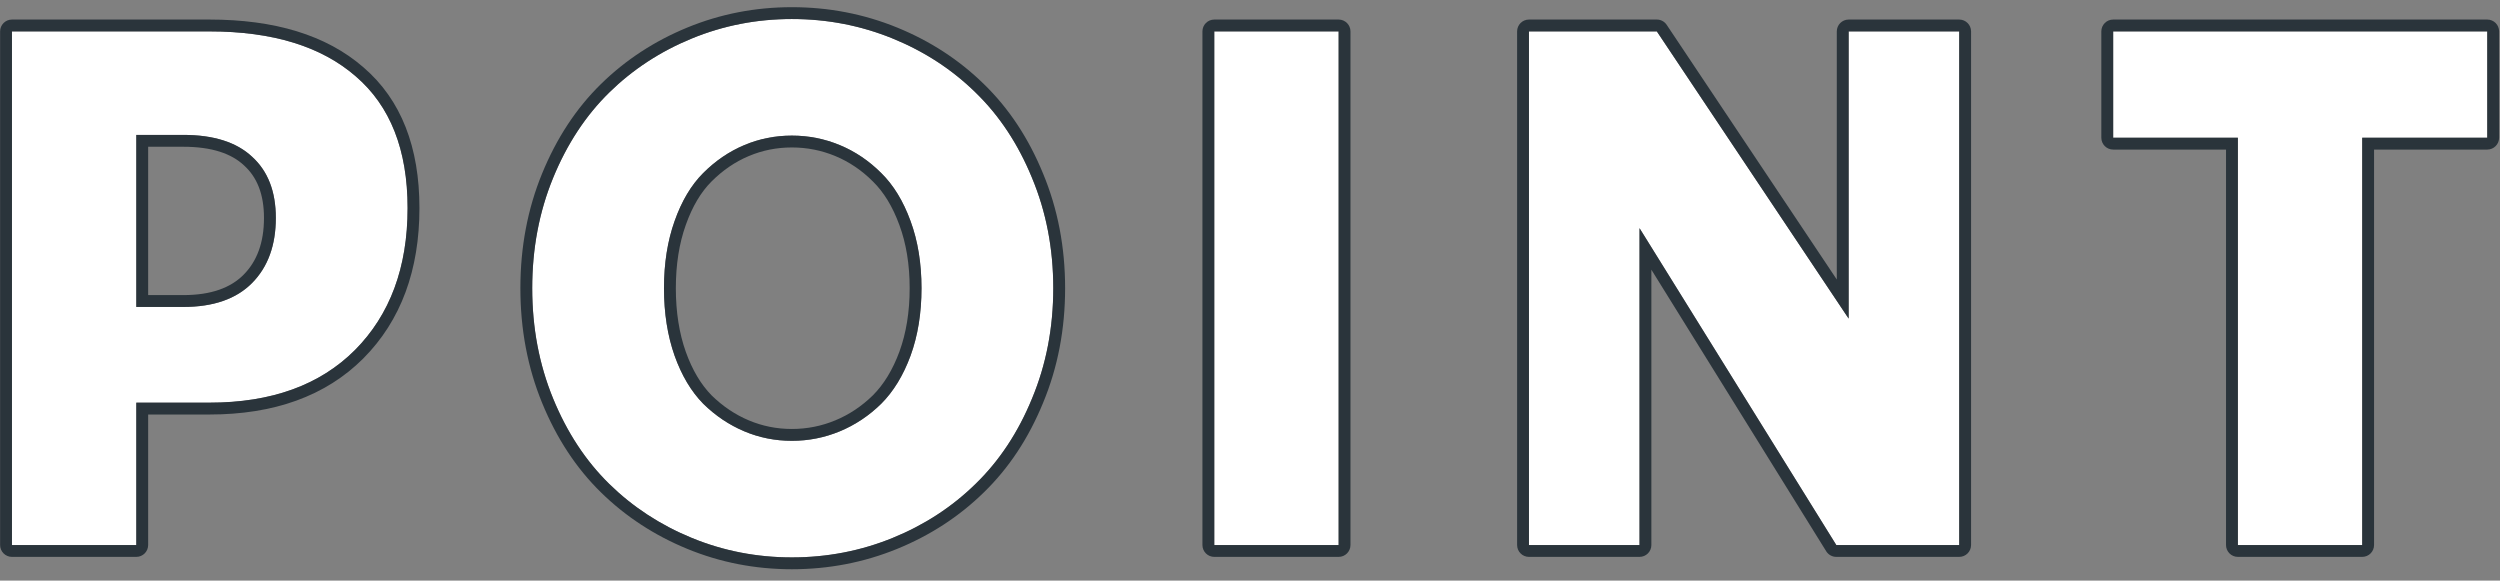 <svg width="211" height="49" viewBox="0 0 211 49" fill="none" xmlns="http://www.w3.org/2000/svg">
<rect x="0" y="0" width="211" height="49" fill="#808080" stroke="none"/>
<path d="M209.925 2.65V11.624H199.371V46.001H188.876V11.624H178.352V2.65H209.925Z" fill="white"/>
<path d="M156.026 26.89V2.65H165.358V46.001H154.983L138.376 19.257V46.001H129.044V2.65H139.837L156.026 26.89Z" fill="white"/>
<path d="M102.485 46.001V2.65H112.98V46.001H102.485Z" fill="white"/>
<path d="M66.834 47.044C63.872 47.044 61.059 46.497 58.396 45.404C55.733 44.311 53.407 42.79 51.419 40.842C49.432 38.894 47.852 36.489 46.679 33.627C45.506 30.765 44.92 27.664 44.92 24.325C44.92 20.986 45.506 17.885 46.679 15.023C47.852 12.161 49.432 9.756 51.419 7.808C53.407 5.86 55.733 4.339 58.396 3.246C61.059 2.153 63.872 1.606 66.834 1.606C69.815 1.606 72.647 2.153 75.331 3.246C78.014 4.339 80.349 5.86 82.337 7.808C84.345 9.756 85.935 12.161 87.107 15.023C88.3 17.885 88.896 20.986 88.896 24.325C88.896 27.664 88.3 30.765 87.107 33.627C85.935 36.489 84.345 38.894 82.337 40.842C80.349 42.79 78.014 44.311 75.331 45.404C72.647 46.497 69.815 47.044 66.834 47.044ZM62.809 36.4C64.081 36.937 65.422 37.205 66.834 37.205C68.245 37.205 69.596 36.937 70.888 36.4C72.18 35.863 73.343 35.088 74.377 34.074C75.41 33.041 76.235 31.689 76.851 30.02C77.467 28.33 77.775 26.432 77.775 24.325C77.775 22.218 77.467 20.33 76.851 18.66C76.235 16.971 75.41 15.619 74.377 14.605C73.343 13.572 72.18 12.787 70.888 12.25C69.596 11.713 68.245 11.445 66.834 11.445C65.422 11.445 64.081 11.713 62.809 12.25C61.536 12.787 60.384 13.572 59.35 14.605C58.336 15.619 57.531 16.971 56.935 18.66C56.339 20.33 56.041 22.218 56.041 24.325C56.041 26.432 56.339 28.33 56.935 30.02C57.531 31.689 58.336 33.041 59.35 34.074C60.384 35.088 61.536 35.863 62.809 36.4Z" fill="white"/>
<path d="M17.675 2.65C23.002 2.65 27.116 3.913 30.018 6.437C32.94 8.941 34.401 12.648 34.401 17.558C34.401 22.566 32.92 26.562 29.959 29.543C26.997 32.505 22.902 33.985 17.675 33.985H11.504V46.001H1.009V2.65H17.675ZM11.504 25.906H15.469C18.013 25.906 19.951 25.23 21.283 23.878C22.614 22.527 23.28 20.698 23.28 18.392C23.28 16.166 22.614 14.447 21.283 13.235C19.971 12.002 18.033 11.386 15.469 11.386H11.504V25.906Z" fill="white"/>
<path fill-rule="evenodd" clip-rule="evenodd" d="M209.925 2.65H178.352V11.624H188.876V46.001H199.371V11.624H209.925V2.65ZM200.371 12.624H209.925C210.477 12.624 210.925 12.177 210.925 11.624V2.65C210.925 2.098 210.477 1.65 209.925 1.65H178.352C177.799 1.65 177.352 2.098 177.352 2.65V11.624C177.352 12.177 177.799 12.624 178.352 12.624H187.876V46.001C187.876 46.553 188.324 47.001 188.876 47.001H199.371C199.923 47.001 200.371 46.553 200.371 46.001V12.624Z" fill="#2A343B"/>
<path fill-rule="evenodd" clip-rule="evenodd" d="M156.026 26.89L139.837 2.65H129.044V46.001H138.376V19.257L154.983 46.001H165.358V2.65H156.026V26.89ZM155.026 23.592V2.65C155.026 2.098 155.474 1.65 156.026 1.65H165.358C165.91 1.65 166.358 2.098 166.358 2.65V46.001C166.358 46.553 165.91 47.001 165.358 47.001H154.983C154.637 47.001 154.315 46.822 154.133 46.528L139.376 22.763V46.001C139.376 46.553 138.928 47.001 138.376 47.001H129.044C128.492 47.001 128.044 46.553 128.044 46.001V2.65C128.044 2.098 128.492 1.65 129.044 1.65H139.837C140.171 1.65 140.483 1.817 140.668 2.095L155.026 23.592Z" fill="#2A343B"/>
<path fill-rule="evenodd" clip-rule="evenodd" d="M102.485 46.001H112.98V2.65H102.485V46.001ZM102.485 47.001C101.933 47.001 101.485 46.553 101.485 46.001V2.65C101.485 2.098 101.933 1.65 102.485 1.65H112.98C113.532 1.65 113.98 2.098 113.98 2.65V46.001C113.98 46.553 113.532 47.001 112.98 47.001H102.485Z" fill="#2A343B"/>
<path fill-rule="evenodd" clip-rule="evenodd" d="M75.913 19.006L75.912 19.003C75.335 17.42 74.581 16.207 73.676 15.319L73.669 15.313C72.724 14.367 71.67 13.658 70.505 13.174C69.335 12.688 68.114 12.445 66.834 12.445C65.553 12.445 64.344 12.688 63.197 13.172C62.051 13.655 61.005 14.365 60.057 15.313C59.172 16.198 58.437 17.41 57.878 18.993L57.877 18.997C57.326 20.54 57.041 22.312 57.041 24.325C57.041 26.338 57.325 28.12 57.878 29.686C58.434 31.244 59.169 32.459 60.057 33.367C61.004 34.294 62.05 34.994 63.197 35.478C64.344 35.962 65.553 36.205 66.834 36.205C68.114 36.205 69.335 35.962 70.505 35.476C71.673 34.991 72.728 34.29 73.673 33.364C74.583 32.453 75.337 31.235 75.913 29.674C76.482 28.112 76.775 26.333 76.775 24.325C76.775 22.315 76.482 20.547 75.913 19.006ZM74.377 34.074C73.343 35.088 72.18 35.863 70.888 36.4C69.596 36.937 68.245 37.205 66.834 37.205C65.422 37.205 64.081 36.937 62.809 36.4C61.536 35.863 60.384 35.088 59.35 34.074C58.336 33.041 57.531 31.689 56.935 30.02C56.339 28.33 56.041 26.432 56.041 24.325C56.041 22.218 56.339 20.33 56.935 18.66C57.531 16.971 58.336 15.619 59.35 14.605C60.384 13.572 61.536 12.787 62.809 12.25C64.081 11.713 65.422 11.445 66.834 11.445C68.245 11.445 69.596 11.713 70.888 12.25C72.18 12.787 73.343 13.572 74.377 14.605C75.41 15.619 76.235 16.971 76.851 18.66C77.467 20.33 77.775 22.218 77.775 24.325C77.775 26.432 77.467 28.33 76.851 30.02C76.235 31.689 75.41 33.041 74.377 34.074ZM66.834 48.044C63.746 48.044 60.804 47.473 58.016 46.329C55.238 45.188 52.803 43.598 50.719 41.556C48.624 39.503 46.972 36.98 45.754 34.006C44.528 31.015 43.92 27.784 43.92 24.325C43.92 20.866 44.528 17.636 45.754 14.644C46.972 11.67 48.624 9.147 50.719 7.094C52.803 5.052 55.238 3.462 58.016 2.321C60.804 1.177 63.746 0.606 66.834 0.606C69.941 0.606 72.901 1.177 75.708 2.32C78.505 3.46 80.951 5.05 83.035 7.091C85.15 9.144 86.813 11.667 88.032 14.641C89.278 17.634 89.896 20.865 89.896 24.325C89.896 27.785 89.278 31.017 88.032 34.009C86.813 36.983 85.15 39.506 83.035 41.559C80.951 43.6 78.505 45.19 75.708 46.33C72.901 47.473 69.941 48.044 66.834 48.044ZM87.107 33.627C88.3 30.765 88.896 27.664 88.896 24.325C88.896 20.986 88.3 17.885 87.107 15.023C85.935 12.161 84.345 9.756 82.337 7.808C80.349 5.86 78.014 4.339 75.331 3.246C72.647 2.153 69.815 1.606 66.834 1.606C63.872 1.606 61.059 2.153 58.396 3.246C55.733 4.339 53.407 5.86 51.419 7.808C49.432 9.756 47.852 12.161 46.679 15.023C45.506 17.885 44.92 20.986 44.92 24.325C44.92 27.664 45.506 30.765 46.679 33.627C47.852 36.489 49.432 38.894 51.419 40.842C53.407 42.79 55.733 44.311 58.396 45.404C61.059 46.497 63.872 47.044 66.834 47.044C69.815 47.044 72.647 46.497 75.331 45.404C78.014 44.311 80.349 42.79 82.337 40.842C84.345 38.894 85.935 36.489 87.107 33.627Z" fill="#2A343B"/>
<path fill-rule="evenodd" clip-rule="evenodd" d="M30.018 6.437C27.116 3.913 23.002 2.65 17.675 2.65H1.009V46.001H11.504V33.985H17.675C22.902 33.985 26.997 32.505 29.959 29.543C32.92 26.562 34.401 22.566 34.401 17.558C34.401 12.648 32.94 8.941 30.018 6.437ZM30.672 5.68C27.529 2.947 23.149 1.65 17.675 1.65H1.009C0.457 1.65 0.009 2.098 0.009 2.65V46.001C0.009 46.553 0.457 47.001 1.009 47.001H11.504C12.056 47.001 12.504 46.553 12.504 46.001V34.985H17.675C23.098 34.985 27.473 33.443 30.666 30.25L30.668 30.248C33.851 27.044 35.401 22.776 35.401 17.558C35.401 12.444 33.872 8.424 30.672 5.68ZM15.469 25.906H11.504V11.386H15.469C18.033 11.386 19.971 12.002 21.283 13.235C22.614 14.447 23.28 16.166 23.28 18.392C23.28 20.698 22.614 22.527 21.283 23.878C19.951 25.23 18.013 25.906 15.469 25.906ZM12.504 12.386H15.469C17.886 12.386 19.538 12.967 20.598 13.963L20.609 13.974C21.685 14.954 22.28 16.376 22.28 18.392C22.28 20.495 21.679 22.051 20.57 23.176C19.484 24.279 17.84 24.906 15.469 24.906H12.504V12.386Z" fill="#2A343B"/>
</svg>
